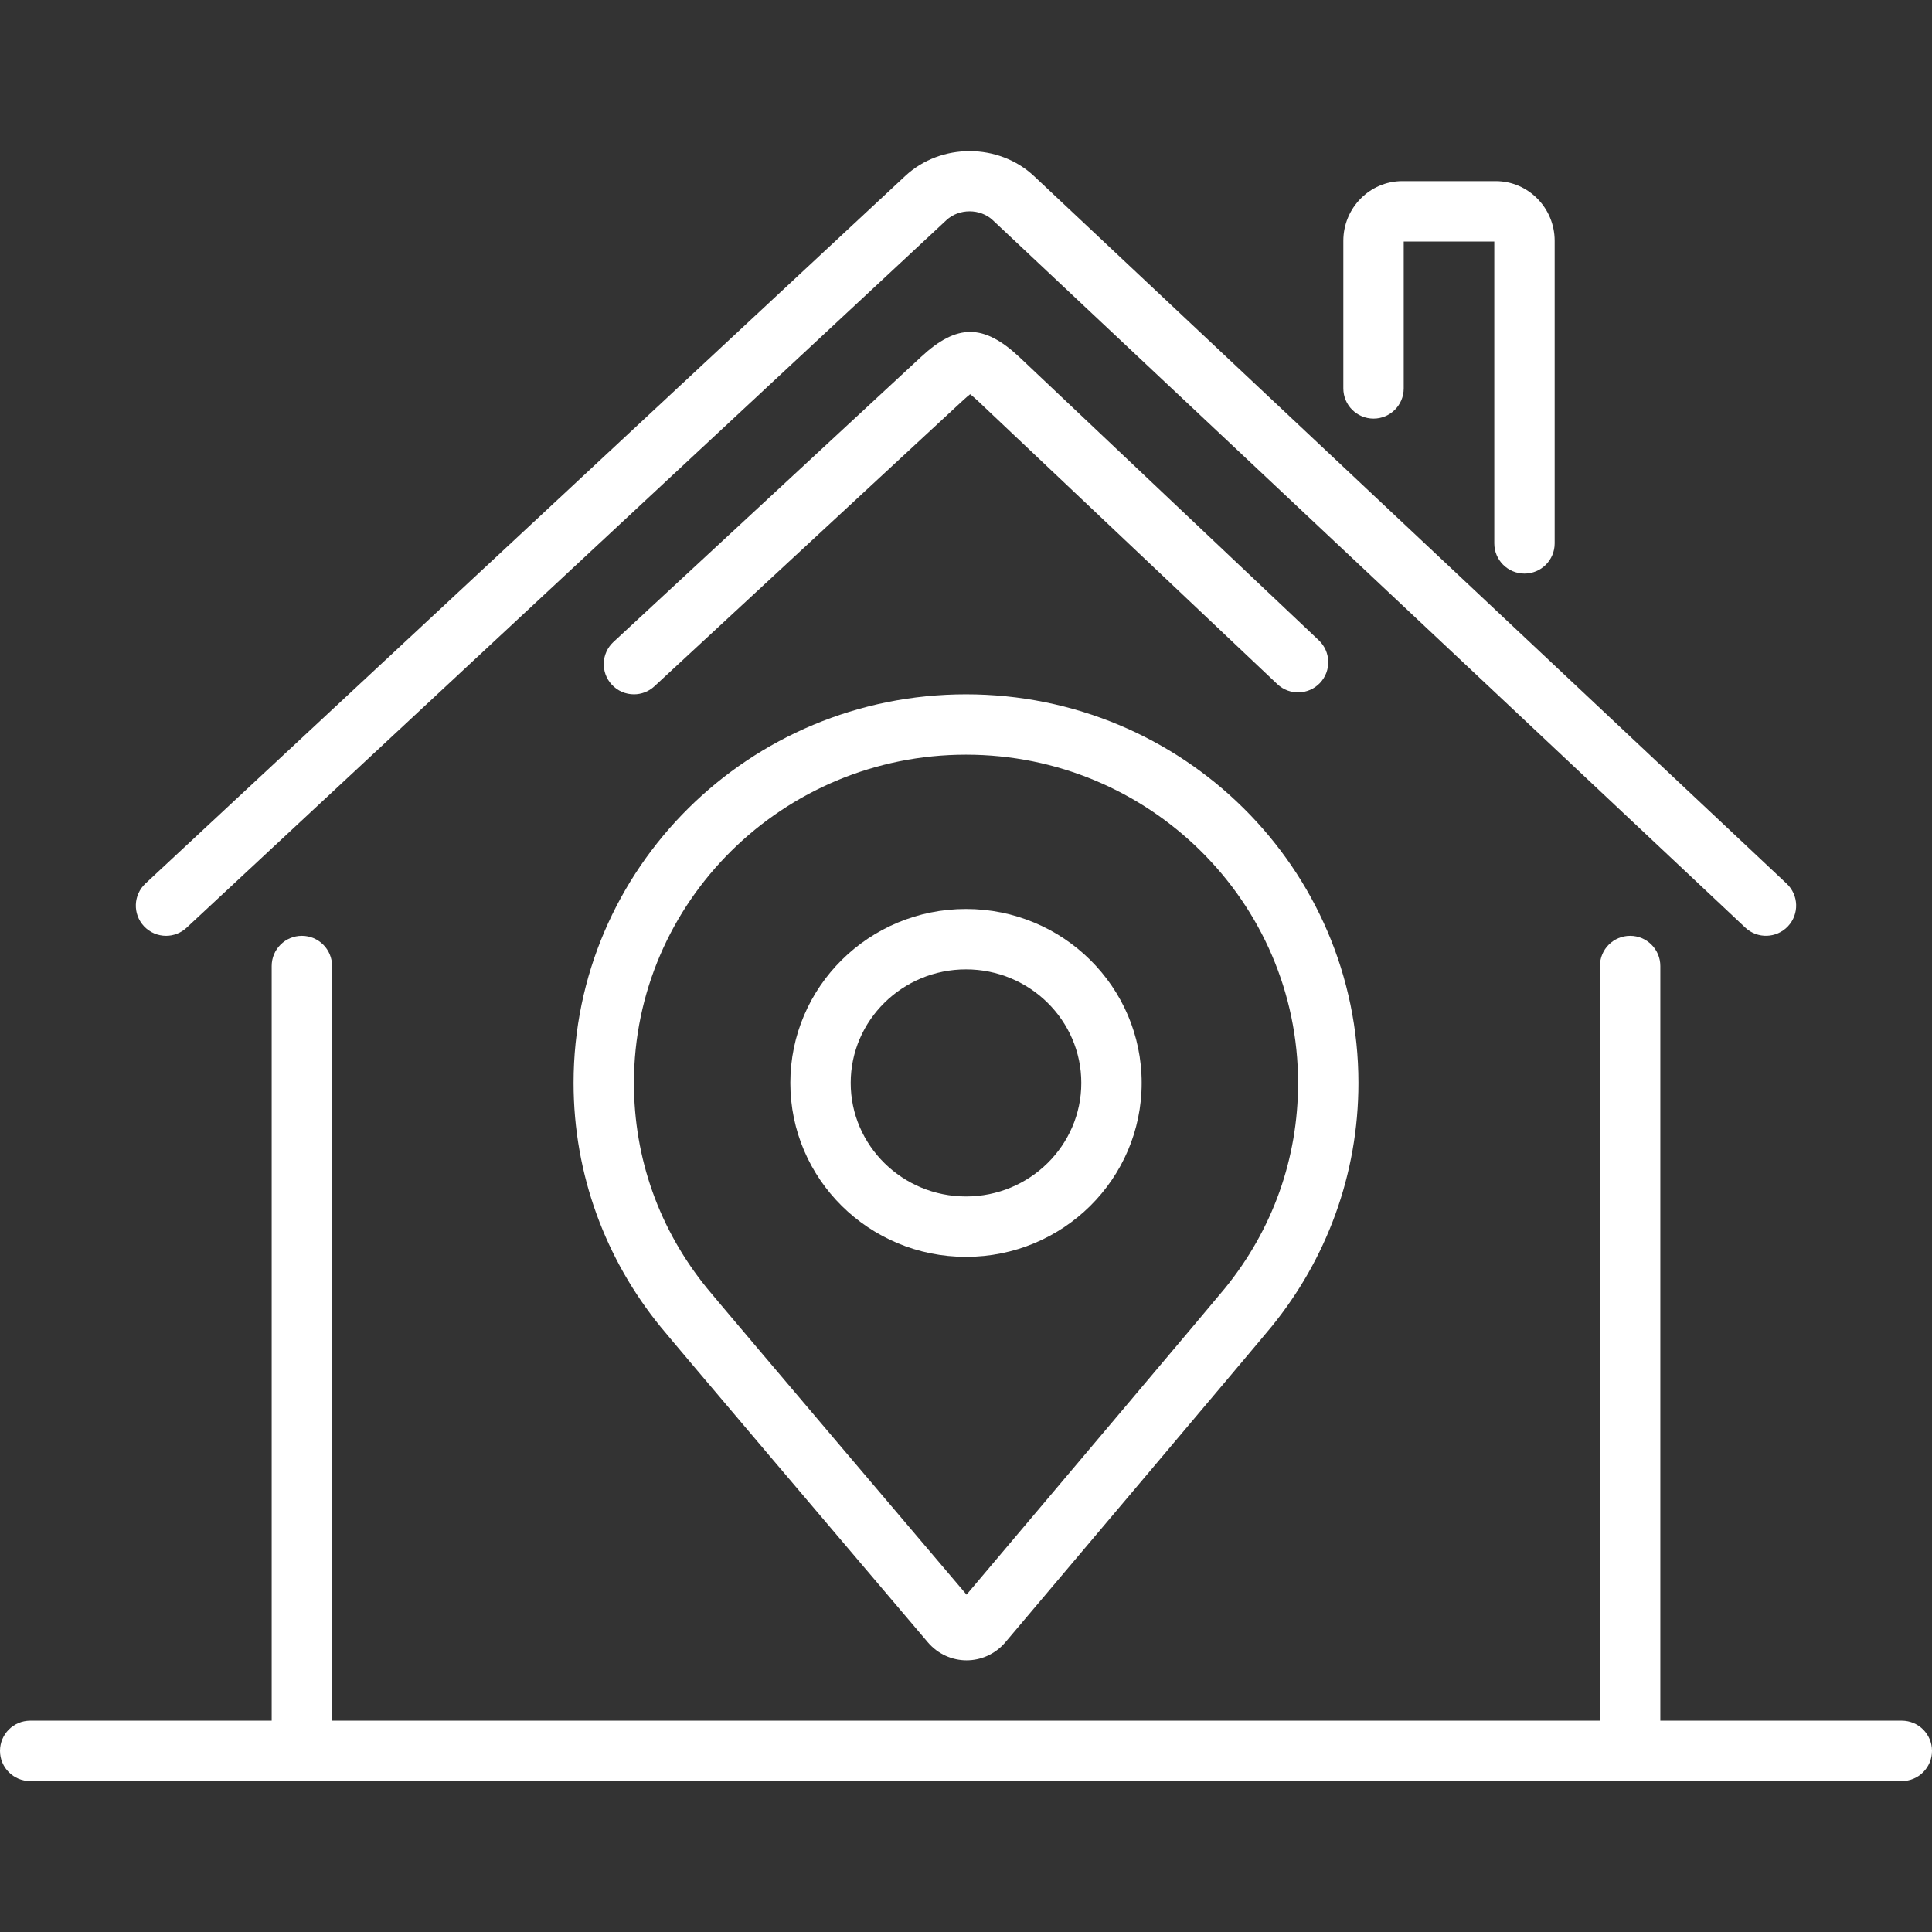 <svg width="100" height="100" viewBox="0 0 100 100" fill="none" xmlns="http://www.w3.org/2000/svg">
<rect x="0" y="0" width="100" height="100" fill="#333333" stroke="none"/>
<path d="M98.438 89.062H85.938V50C85.938 49.137 85.238 48.438 84.375 48.438C83.512 48.438 82.812 49.137 82.812 50V89.062H17.188V50C17.188 49.137 16.488 48.438 15.625 48.438C14.762 48.438 14.062 49.137 14.062 50V89.062H1.562C0.7 89.062 0 89.762 0 90.625C0 91.488 0.7 92.188 1.562 92.188H98.438C99.3 92.188 100 91.488 100 90.625C100 89.762 99.3 89.062 98.438 89.062Z" fill="white"/>
<path d="M8.594 48.438C8.975 48.438 9.357 48.299 9.658 48.019L48.988 11.392C49.639 10.785 50.739 10.787 51.389 11.398L90.336 48.013C90.965 48.604 91.953 48.573 92.544 47.945C93.136 47.317 93.105 46.328 92.477 45.737L53.529 9.122C51.696 7.396 48.702 7.389 46.858 9.106L7.529 45.731C6.897 46.32 6.862 47.308 7.45 47.94C7.758 48.27 8.176 48.438 8.594 48.438Z" fill="white"/>
<path d="M33.874 35.521L49.804 20.761C49.99 20.588 50.123 20.477 50.216 20.405C50.308 20.477 50.44 20.589 50.625 20.761L66.114 35.411C66.741 36.003 67.729 35.976 68.323 35.349C68.915 34.723 68.888 33.733 68.261 33.141L52.766 18.485C50.913 16.751 49.535 16.747 47.679 18.469L31.75 33.229C31.118 33.816 31.08 34.804 31.666 35.437C31.974 35.77 32.393 35.938 32.813 35.938C33.193 35.938 33.574 35.799 33.874 35.521Z" fill="white"/>
<path d="M71.094 21.667C71.957 21.667 72.656 20.967 72.656 20.104V12.5H77.344V28.125C77.344 28.988 78.043 29.688 78.906 29.688C79.769 29.688 80.469 28.988 80.469 28.125V12.465C80.469 10.761 79.101 9.375 77.418 9.375H72.582C70.899 9.375 69.531 10.761 69.531 12.465V20.104C69.531 20.967 70.231 21.667 71.094 21.667Z" fill="white"/>
<path d="M34.183 68.665C34.94 69.595 43.943 80.2 48.019 84.998C48.55 85.624 49.29 85.938 50.03 85.938C50.757 85.938 51.486 85.635 52.017 85.027C52.017 85.027 65.068 69.585 65.817 68.665C68.627 65.215 70.312 60.829 70.312 56.052C70.312 44.943 61.219 35.938 50 35.938C38.781 35.938 29.688 44.943 29.688 56.052C29.688 60.829 31.373 65.215 34.183 68.665ZM50 39.062C59.477 39.062 67.188 46.684 67.188 56.052C67.188 59.965 65.876 63.644 63.394 66.692C62.833 67.381 54.63 77.094 50.029 82.538C39.045 69.603 36.901 67.053 36.605 66.691C34.124 63.644 32.812 59.965 32.812 56.052C32.812 46.684 40.523 39.062 50 39.062Z" fill="white"/>
<path d="M50 65.054C55.022 65.054 59.093 61.024 59.093 56.052C59.093 51.08 55.022 47.049 50 47.049C44.978 47.049 40.907 51.08 40.907 56.052C40.907 61.024 44.978 65.054 50 65.054ZM50 50.174C53.291 50.174 55.968 52.811 55.968 56.052C55.968 59.293 53.291 61.929 50 61.929C46.709 61.929 44.032 59.293 44.032 56.052C44.032 52.811 46.709 50.174 50 50.174Z" fill="white"/>
</svg>

